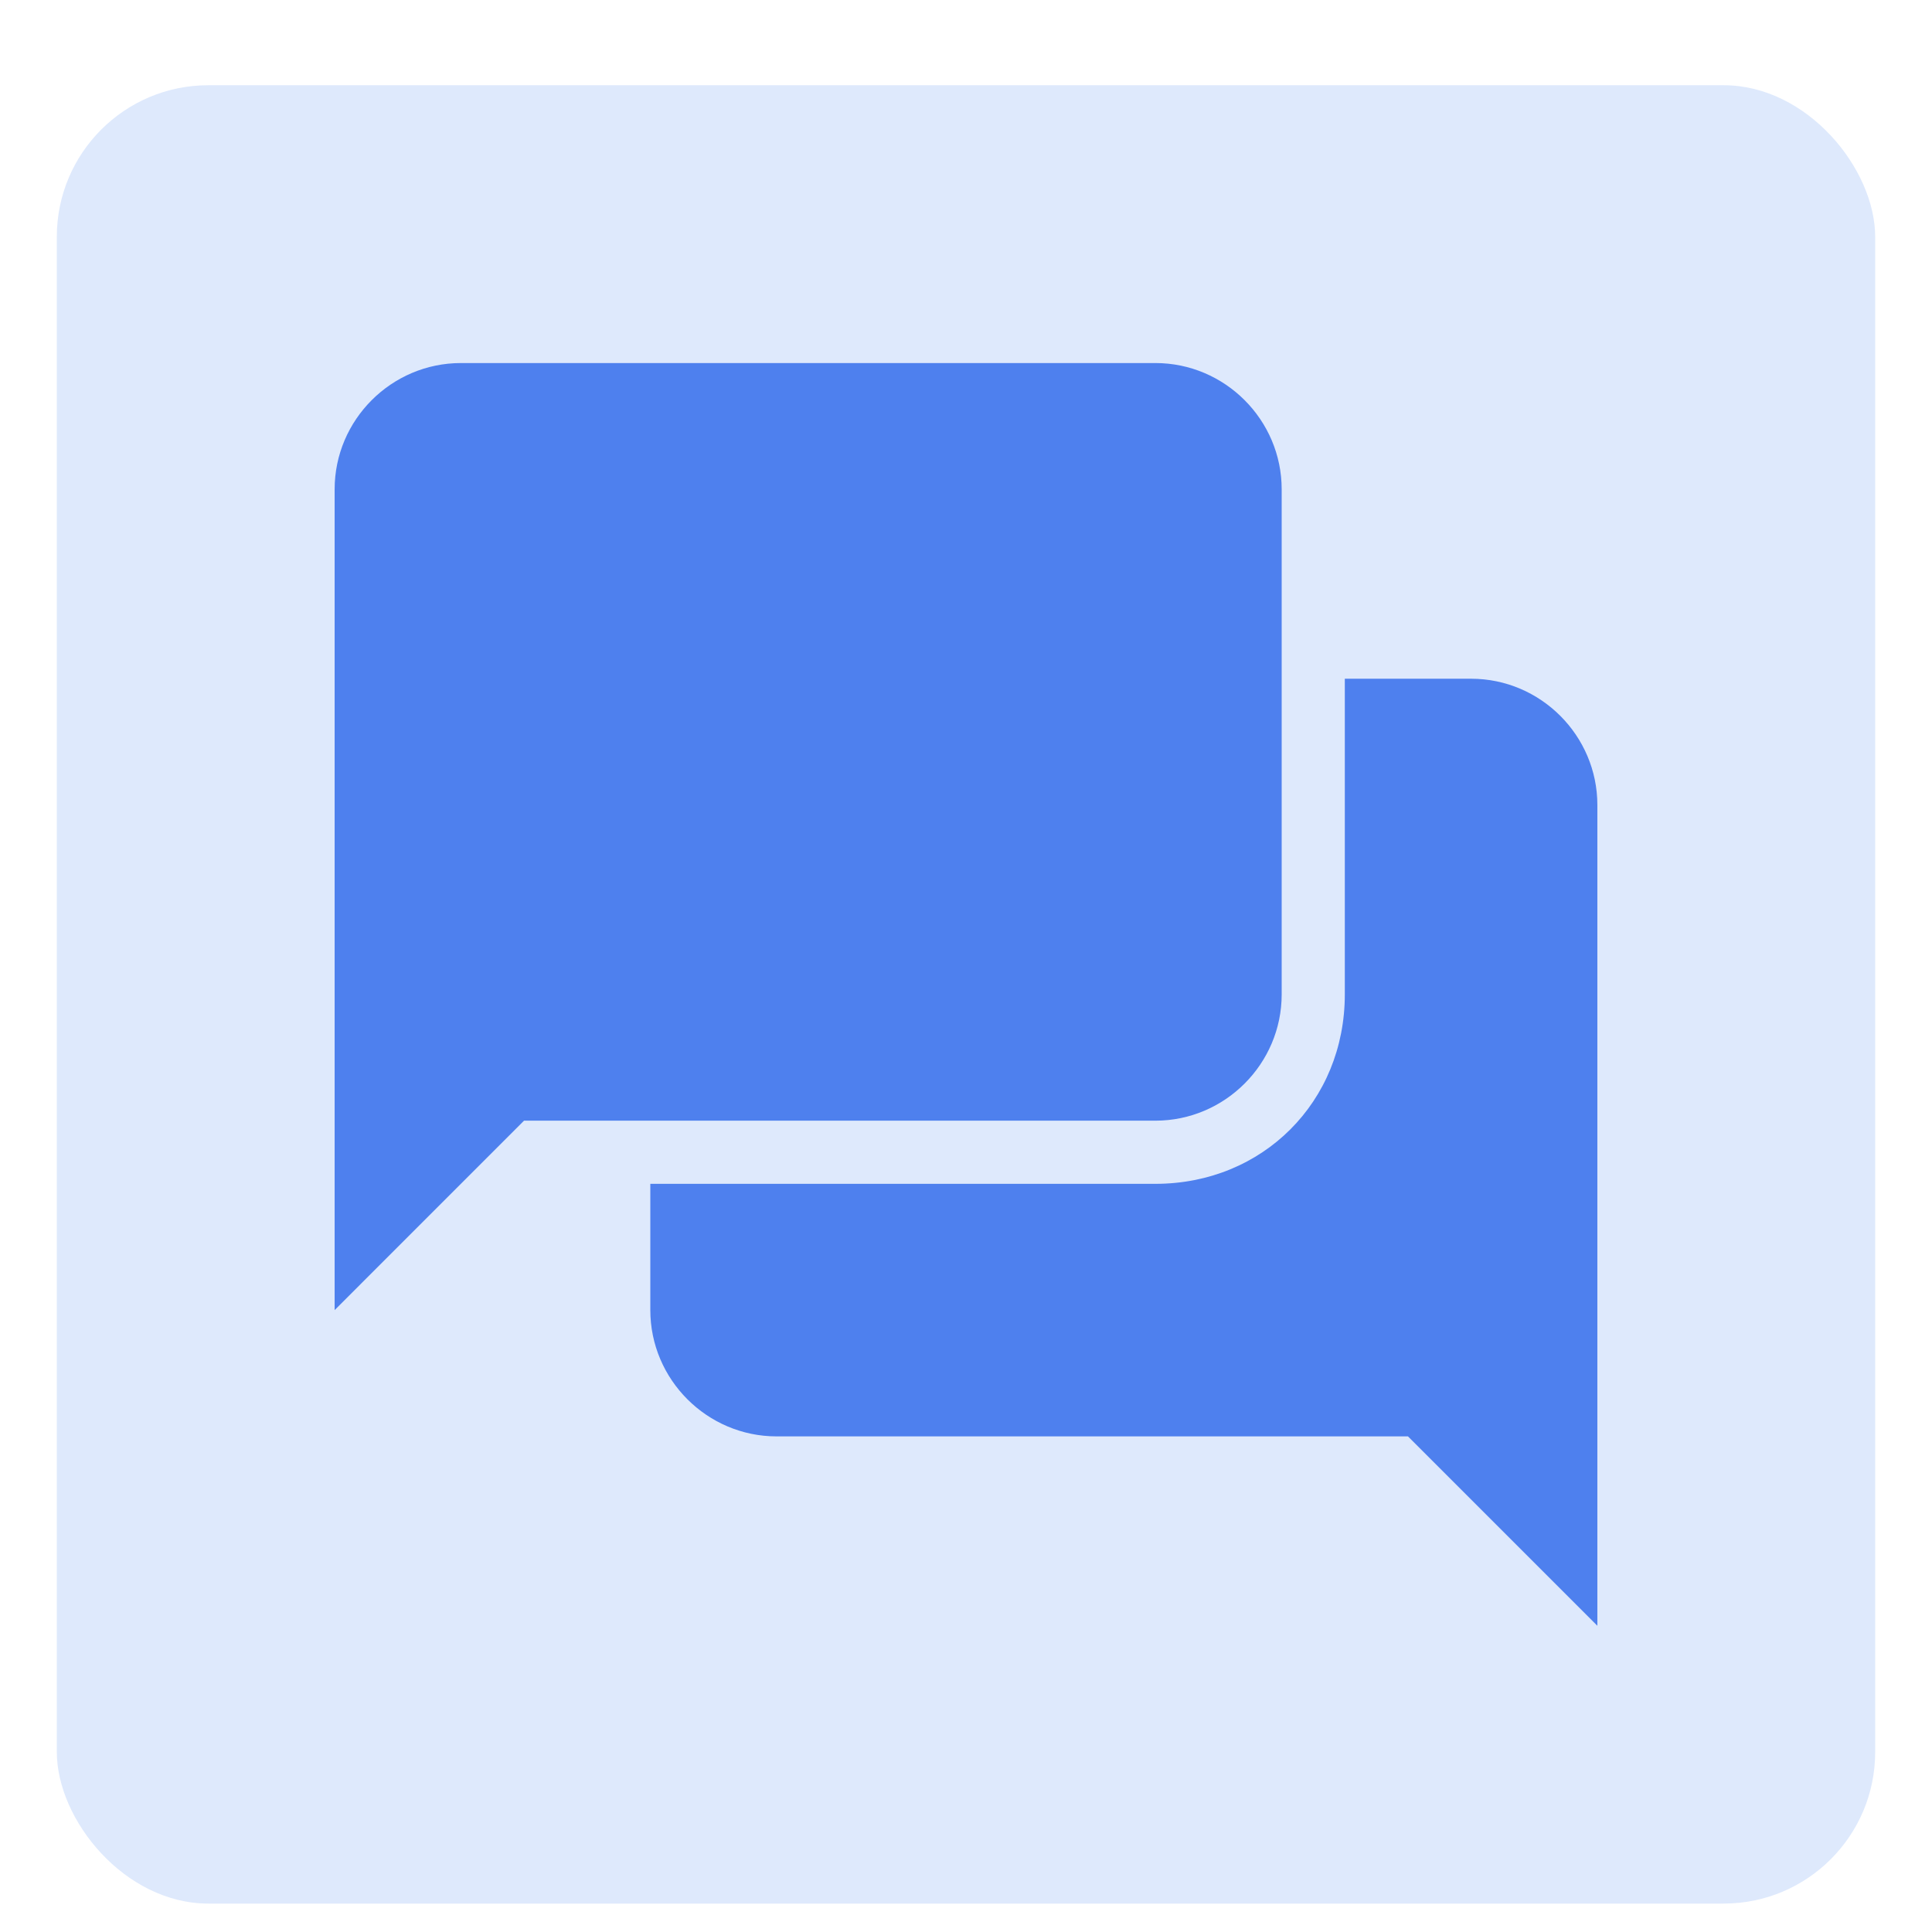 <svg width="68" height="68" viewBox="0 0 68 68" fill="none" xmlns="http://www.w3.org/2000/svg">
<g filter="url(#filter0_dd_122_2917)">
<rect x="2" y="1" width="64" height="64" rx="5.333" fill="#DEE9FC"/>
<g clip-path="url(#clip0_122_2917)">
<path d="M16.222 10.778C13.778 10.778 11.778 12.778 11.778 15.222V44.111L18.444 37.444H40.667C43.111 37.444 45.111 35.444 45.111 33V15.222C45.111 12.778 43.111 10.778 40.667 10.778H16.222ZM47.333 21.889V33C47.333 36.778 44.444 39.667 40.667 39.667H22.889V44.111C22.889 46.556 24.889 48.556 27.333 48.556H49.556L56.222 55.222V26.333C56.222 23.889 54.222 21.889 51.778 21.889H47.333Z" fill="#4E80EE"/>
</g>
</g>
<defs>
<filter id="filter0_dd_122_2917" x="0" y="0" width="68" height="68" filterUnits="userSpaceOnUse" color-interpolation-filters="sRGB">
<feFlood flood-opacity="0" result="BackgroundImageFix"/>
<feColorMatrix in="SourceAlpha" type="matrix" values="0 0 0 0 0 0 0 0 0 0 0 0 0 0 0 0 0 0 127 0" result="hardAlpha"/>
<feOffset dy="1"/>
<feGaussianBlur stdDeviation="0.5"/>
<feColorMatrix type="matrix" values="0 0 0 0 0 0 0 0 0 0 0 0 0 0 0 0 0 0 0.05 0"/>
<feBlend mode="normal" in2="BackgroundImageFix" result="effect1_dropShadow_122_2917"/>
<feColorMatrix in="SourceAlpha" type="matrix" values="0 0 0 0 0 0 0 0 0 0 0 0 0 0 0 0 0 0 127 0" result="hardAlpha"/>
<feOffset dy="1"/>
<feGaussianBlur stdDeviation="1"/>
<feComposite in2="hardAlpha" operator="out"/>
<feColorMatrix type="matrix" values="0 0 0 0 0 0 0 0 0 0 0 0 0 0 0 0 0 0 0.1 0"/>
<feBlend mode="normal" in2="effect1_dropShadow_122_2917" result="effect2_dropShadow_122_2917"/>
<feBlend mode="normal" in="SourceGraphic" in2="effect2_dropShadow_122_2917" result="shape"/>
</filter>
<clipPath id="clip0_122_2917">
<rect width="53.333" height="53.333" fill="white" transform="translate(7.333 6.333)"/>
</clipPath>
</defs>
</svg>

